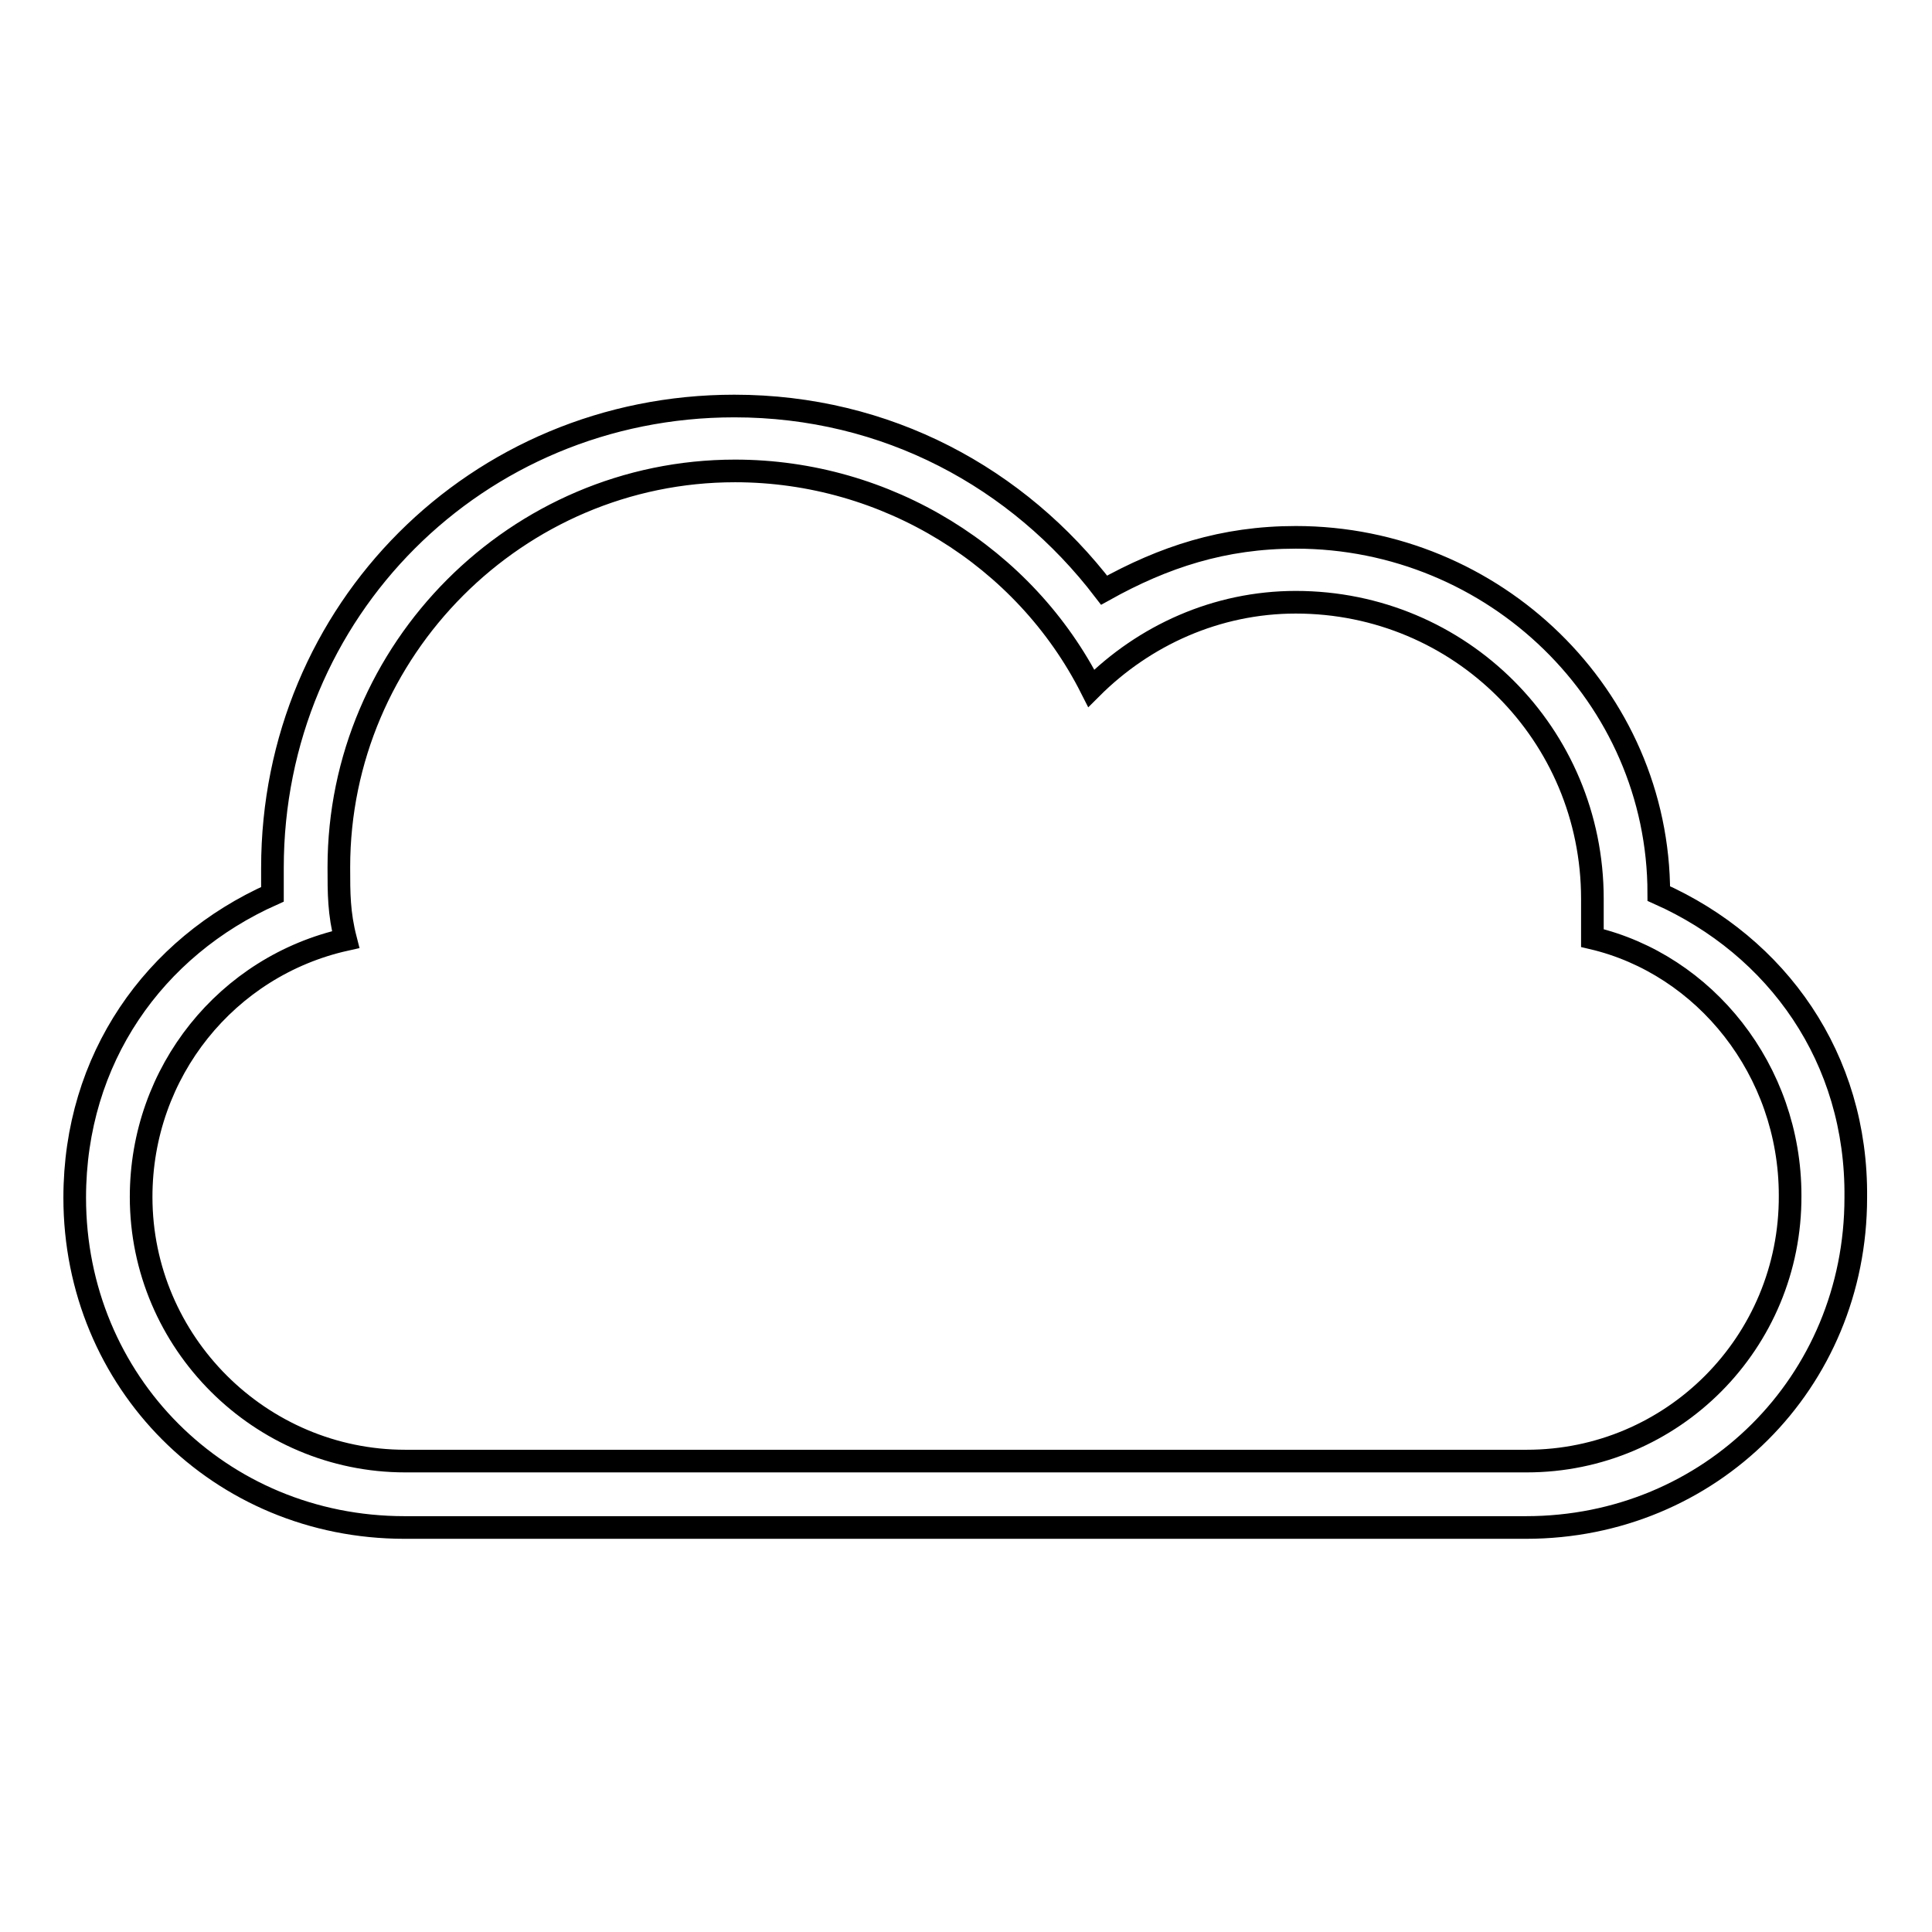<?xml version="1.0" encoding="utf-8"?>
<!-- Svg Vector Icons : http://www.onlinewebfonts.com/icon -->
<!DOCTYPE svg PUBLIC "-//W3C//DTD SVG 1.1//EN" "http://www.w3.org/Graphics/SVG/1.1/DTD/svg11.dtd">
<svg version="1.1" xmlns="http://www.w3.org/2000/svg" xmlns:xlink="http://www.w3.org/1999/xlink" x="0px" y="0px" viewBox="0 0 256 256" enable-background="new 0 0 256 256" xml:space="preserve">
<g><g><g><path stroke-width="3" fill-opacity="0" stroke="#000000"  d="M219.8,118.4c0-26.2-21.8-47.2-48.1-47.2c-9.6,0-17.5,2.6-25.4,7c-11.4-14.9-28.8-24.4-49-24.4c-34.1,0-61.2,27.1-61.2,61.2c0,0.9,0,2.6,0,3.5c-15.7,7-26.2,21.8-26.2,40.2c0,24.4,19.2,43.7,43.7,43.7h148.6c24.4,0,43.7-19.2,43.7-43.7C246.1,140.2,235.5,125.4,219.8,118.4z M202.3,193.6H53.7c-19.2,0-35-15.7-35-35c0-16.6,11.4-30.6,27.1-34.1c-0.9-3.5-0.9-6.1-0.9-9.6c0-28.8,23.6-52.5,52.5-52.5c20.1,0,38.4,11.4,47.2,28.8c7-7,16.6-11.4,27.1-11.4c21.8,0,39.3,17.5,39.3,39.3c0,1.7,0,3.5,0,5.2c14.9,3.5,26.2,17.5,26.2,34.1C237.3,177.9,221.6,193.6,202.3,193.6z"/></g><g></g><g></g><g></g><g></g><g></g><g></g><g></g><g></g><g></g><g></g><g></g><g></g><g></g><g></g><g></g></g></g>
</svg>